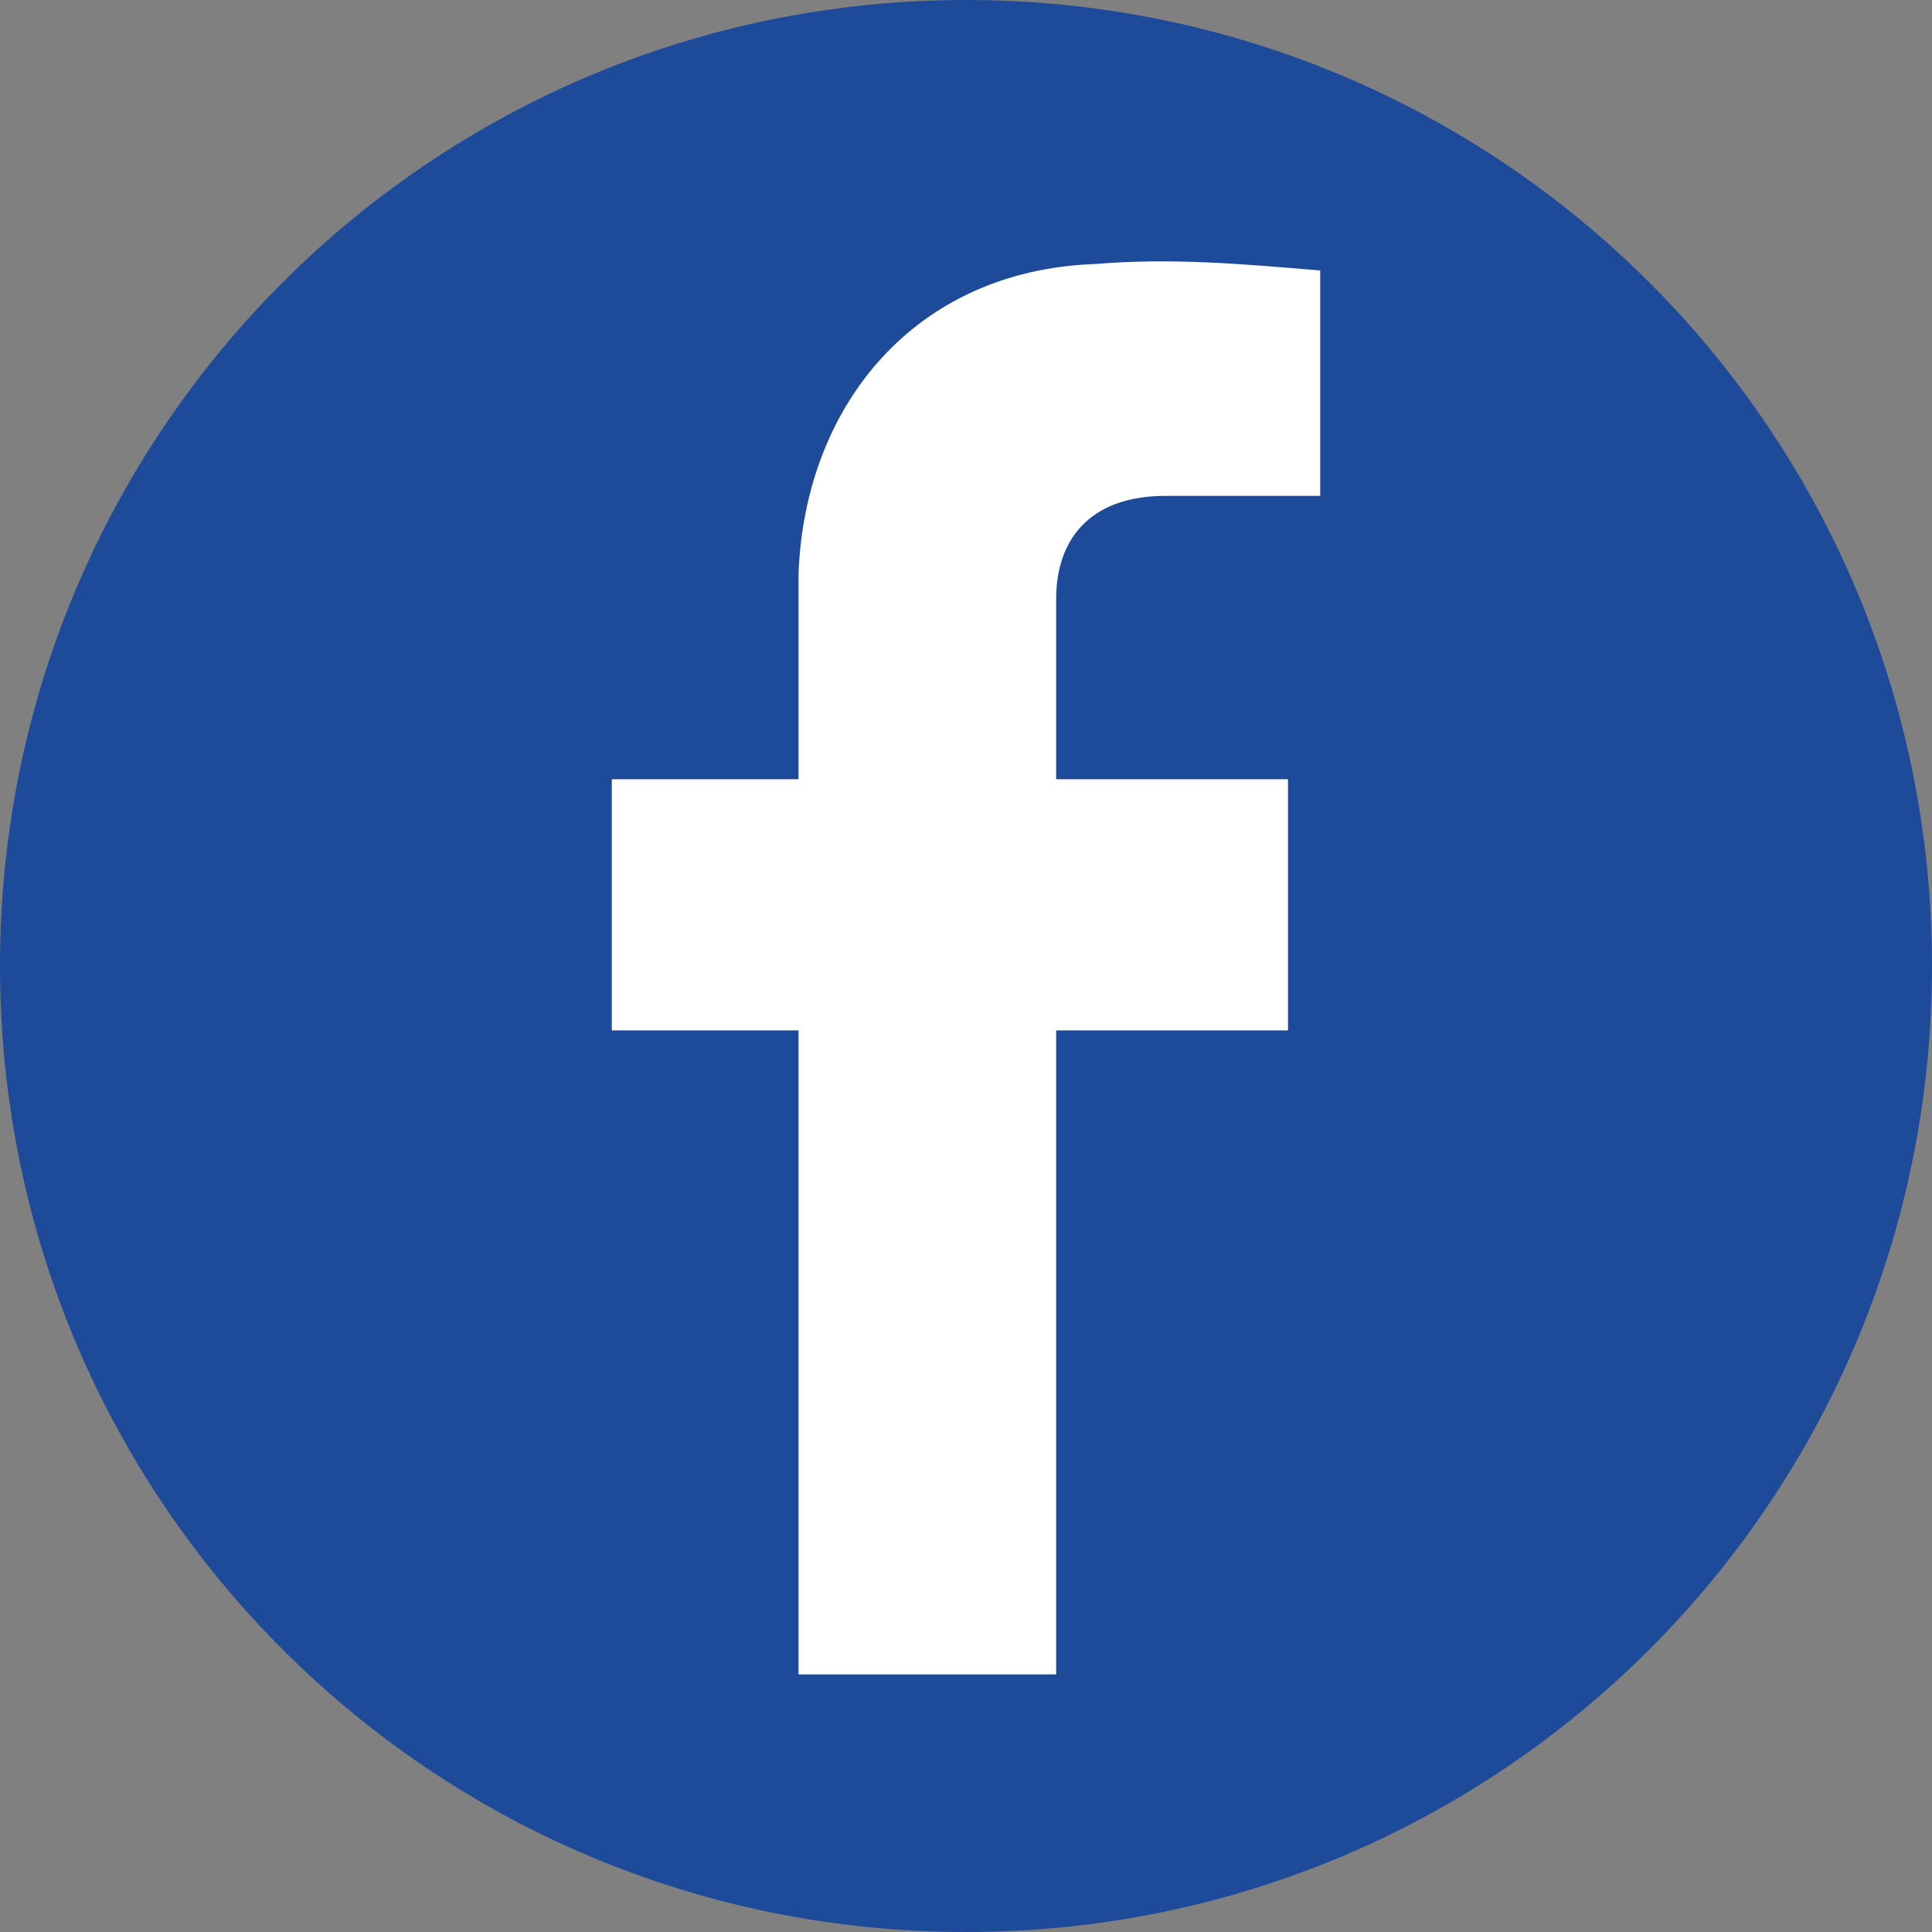 <svg xmlns="http://www.w3.org/2000/svg" width="30" height="30" viewBox="0 0 30 30">
    <rect x="0" y="0" width="30" height="30" fill="#808080" stroke="none"/>
    <g fill="none" fill-rule="evenodd">
        <path fill="#1D4B99" d="M15 0c8.3 0 15 6.7 15 15s-6.7 15-15 15S0 23.3 0 15 6.7 0 15 0"/>
        <path fill="#FFF" d="M16.4 26V16H20v-3.9h-3.6V9.3c0-.9.5-1.6 1.7-1.6h2.4V4.2c-1.2-.1-2.3-.2-3.5-.1-2.8.1-4.5 2.2-4.6 4.8v3.2H9.5V16h2.9v10h4z"/>
    </g>
</svg>
